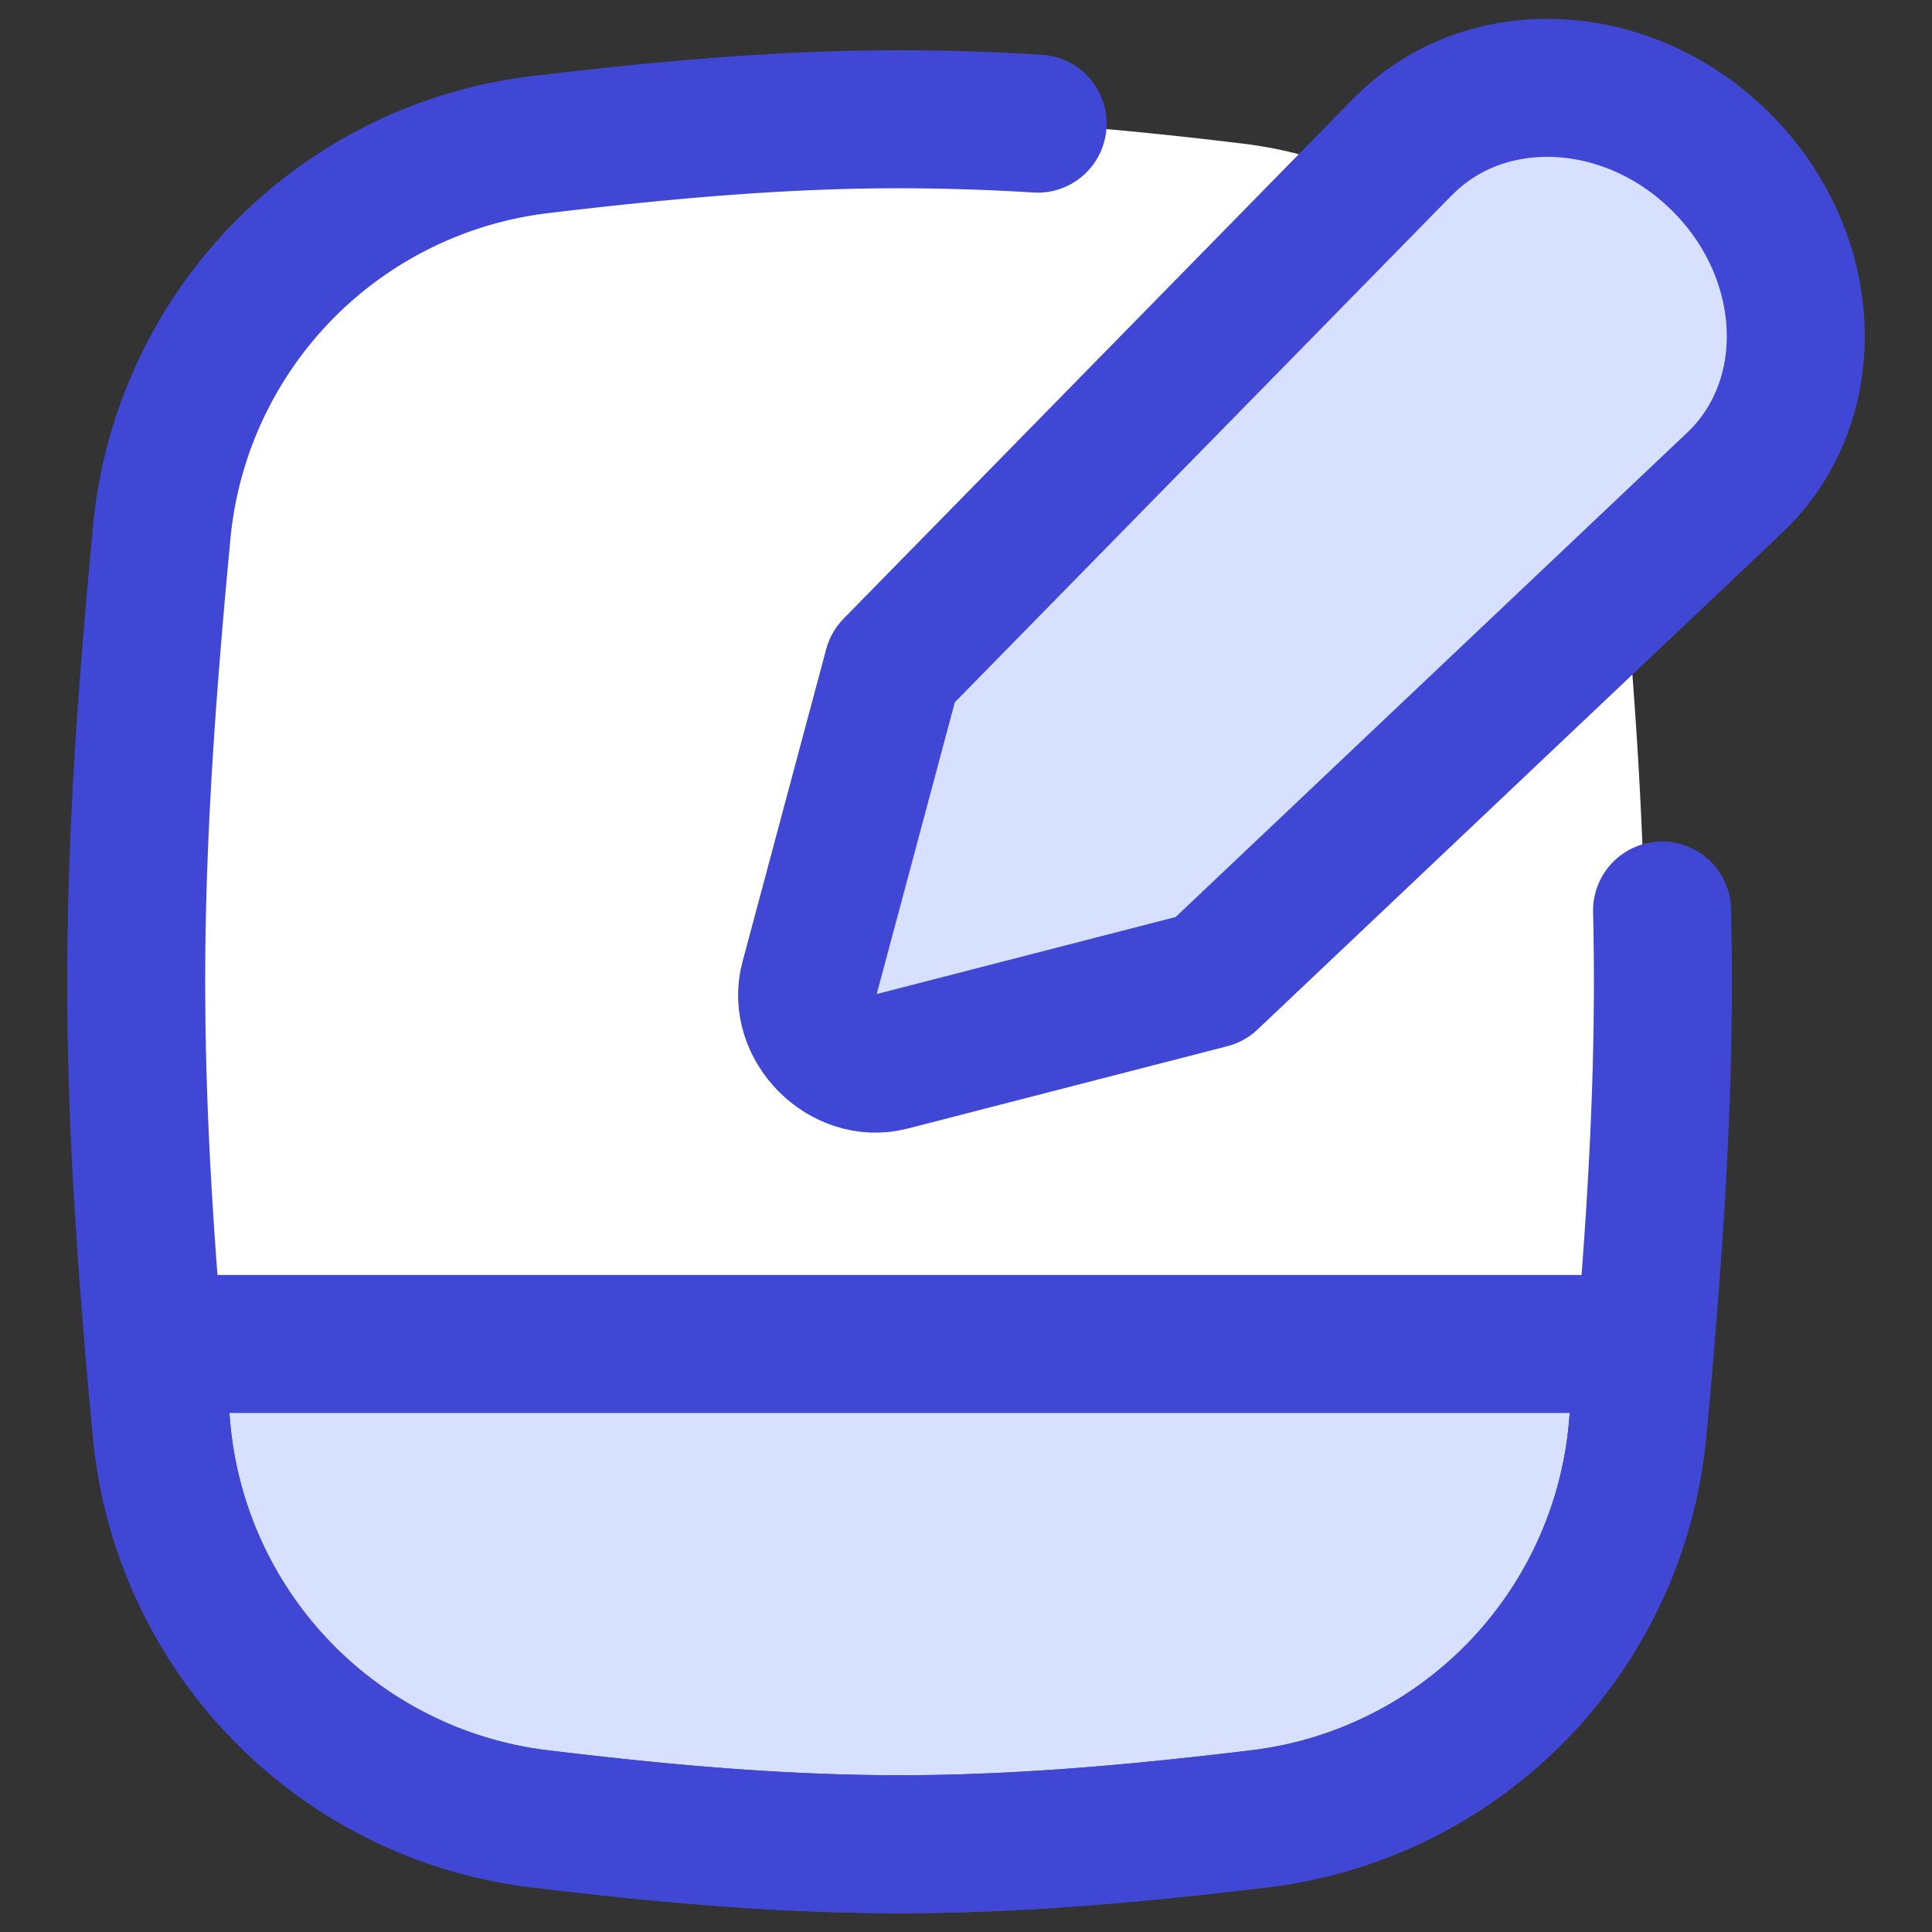 <svg xmlns="http://www.w3.org/2000/svg" fill="none" viewBox="0 0 14 14" id="Hand-Held-Tablet-Writing--Streamline-Flex">
  <rect x="0" y="0" width="14" height="14" fill="#333333" stroke="none"/>
  <desc>
    Hand Held Tablet Writing Streamline Icon: https://streamlinehq.com
  </desc>
  <g id="hand-held-tablet-writing--tablet-kindle-device-electronics-ipad-writing-digital-paper-notepad">
    <path id="Intersect" fill="#ffffff" d="M1.296 10.384a3.125 3.125 0 0 0 2.707 2.8c0.821 0.1 1.661 0.18 2.515 0.18 0.854 0 1.694 -0.08 2.515 -0.18a3.125 3.125 0 0 0 2.707 -2.8c0.099 -1.064 0.182 -2.156 0.182 -3.27 0 -1.113 -0.083 -2.205 -0.182 -3.27a3.125 3.125 0 0 0 -2.707 -2.8c-0.82 -0.1 -1.66 -0.18 -2.515 -0.18 -0.854 0 -1.694 0.08 -2.515 0.18a3.125 3.125 0 0 0 -2.707 2.8c-0.098 1.065 -0.181 2.157 -0.181 3.27 0 1.114 0.083 2.206 0.181 3.27Z" stroke-width="1"></path>
    <path id="Intersect_2" fill="#d7e0ff" d="M3.948 13.177c-1.403 -0.174 -2.519 -1.353 -2.652 -2.794a61.74 61.74 0 0 1 -0.057 -0.644l10.558 0c-0.018 0.216 -0.037 0.43 -0.057 0.644 -0.133 1.44 -1.248 2.62 -2.652 2.794 -0.838 0.104 -1.697 0.187 -2.57 0.187 -0.873 0 -1.731 -0.083 -2.57 -0.187Z" stroke-width="1"></path>
    <path id="Intersect_3" stroke="#4147d5" stroke-linecap="round" stroke-linejoin="round" d="M7.519 0.896a16.59 16.59 0 0 0 -1 -0.032c-0.894 0 -1.773 0.084 -2.631 0.187a3.127 3.127 0 0 0 -2.715 2.795C1.073 4.909 0.987 6 0.987 7.114s0.085 2.205 0.186 3.269a3.127 3.127 0 0 0 2.715 2.794c0.858 0.104 1.737 0.187 2.63 0.187 0.894 0 1.773 -0.083 2.631 -0.187a3.127 3.127 0 0 0 2.715 -2.794c0.1 -1.064 0.186 -2.156 0.186 -3.269 0 -0.172 -0.002 -0.344 -0.006 -0.516" stroke-width="1"></path>
    <path id="Intersect_4" stroke="#4147d5" stroke-linecap="round" stroke-linejoin="round" d="M3.888 13.177a3.127 3.127 0 0 1 -2.715 -2.794c-0.02 -0.213 -0.04 -0.428 -0.058 -0.644l10.807 0c-0.018 0.216 -0.038 0.43 -0.058 0.644a3.127 3.127 0 0 1 -2.715 2.794c-0.858 0.104 -1.737 0.187 -2.63 0.187 -0.894 0 -1.773 -0.083 -2.631 -0.187Z" stroke-width="1"></path>
    <path id="Vector" fill="#d7e0ff" d="M10.166 1.062 6.47 4.833 5.863 7.1c-0.09 0.339 0.25 0.681 0.589 0.594l2.317 -0.596 3.8 -3.599c0.632 -0.597 0.583 -1.655 -0.107 -2.334 -0.674 -0.663 -1.702 -0.708 -2.296 -0.102Z" stroke-width="1"></path>
    <path id="Vector_2" stroke="#4147d5" stroke-linecap="round" stroke-linejoin="round" d="M10.166 1.062 6.47 4.833 5.863 7.1c-0.09 0.338 0.25 0.681 0.589 0.594l2.317 -0.597 3.8 -3.598c0.632 -0.598 0.583 -1.656 -0.107 -2.334 -0.674 -0.663 -1.702 -0.708 -2.296 -0.102Z" stroke-width="1"></path>
  </g>
</svg>